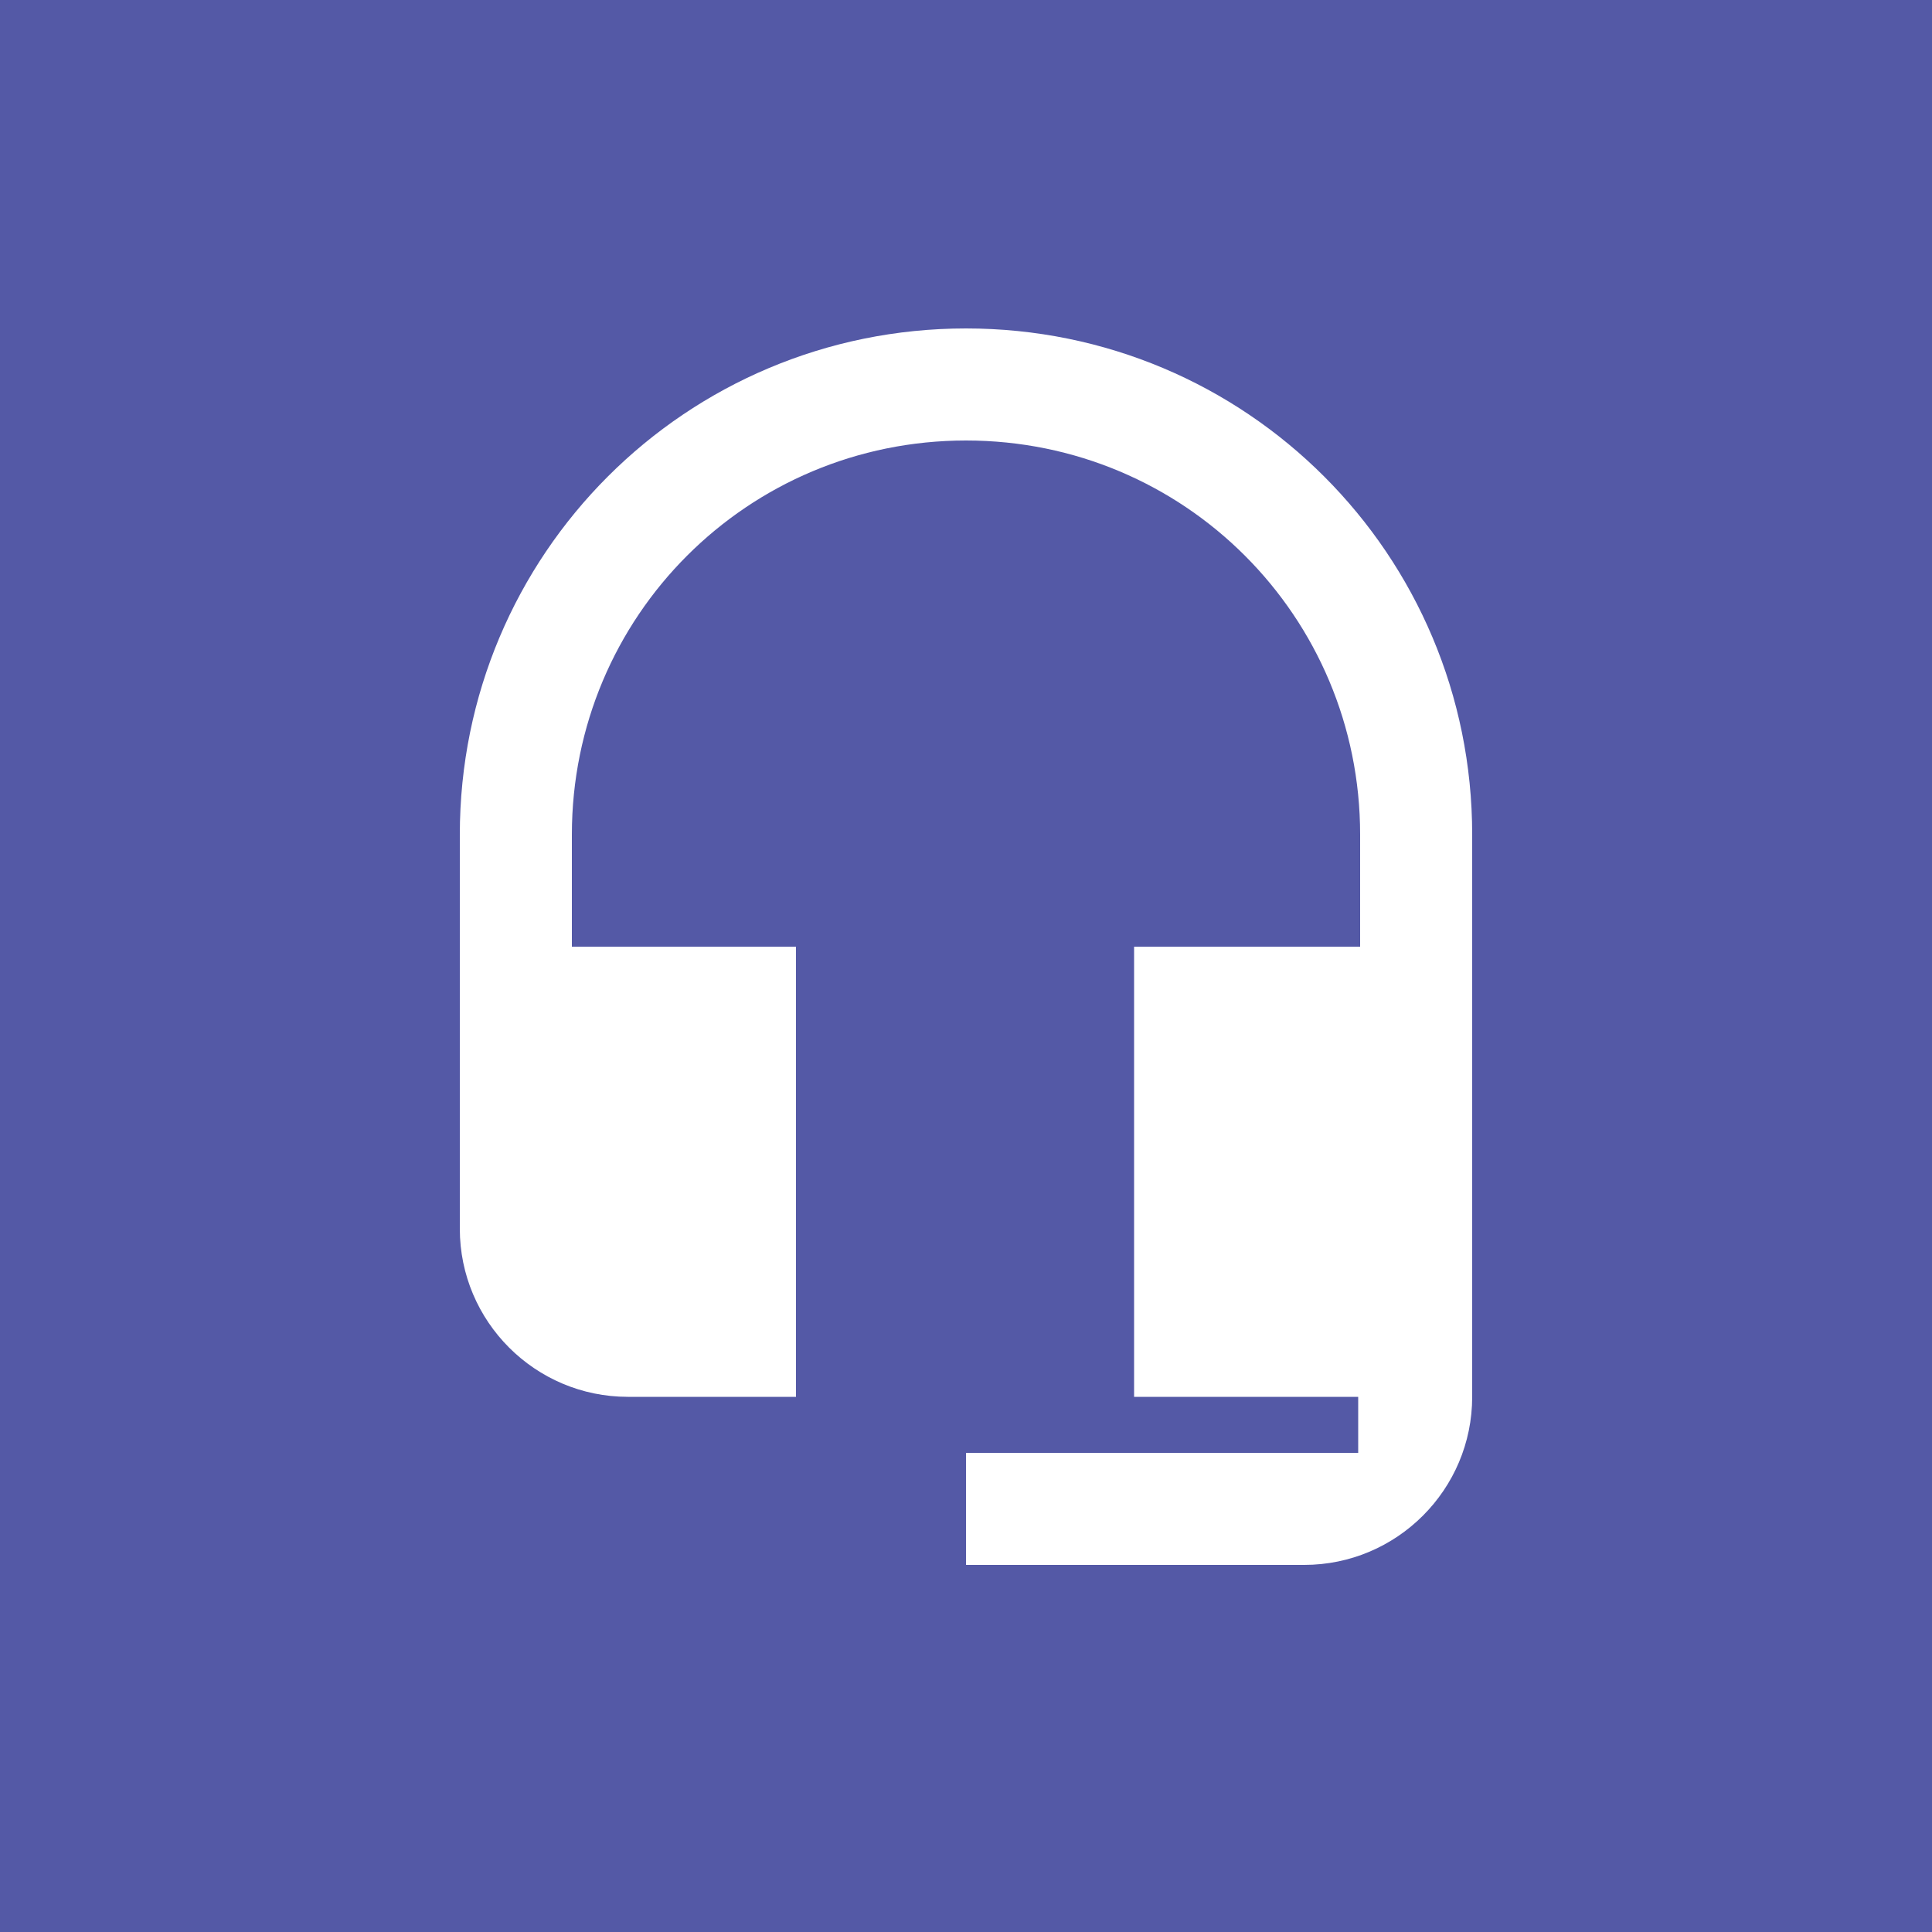 <?xml version="1.0" encoding="utf-8"?>
<!-- Generator: Adobe Illustrator 26.1.0, SVG Export Plug-In . SVG Version: 6.00 Build 0)  -->
<svg version="1.1" id="Layer_1" xmlns="http://www.w3.org/2000/svg" xmlns:xlink="http://www.w3.org/1999/xlink" x="0px" y="0px"
	 viewBox="0 0 100 100" style="enable-background:new 0 0 100 100;" xml:space="preserve">
<style type="text/css">
	.st0{fill:#5459A6;}
	.st1{fill:#FFFFFF;}
</style>
<rect x="0" class="st0" width="100" height="100"/>
<path class="st1" d="M50,17c-14.5,0-26.2,11.7-26.2,26.2v20.4c0,4.8,3.9,8.7,8.7,8.7h8.7V49H29.6v-5.8c0-11.3,9.1-20.4,20.4-20.4
	s20.4,9.1,20.4,20.4V49H58.7v23.3h11.6v2.9H50V81h17.5c4.8,0,8.7-3.9,8.7-8.7V43.2C76.2,28.7,64.5,17,50,17z"/>
</svg>
